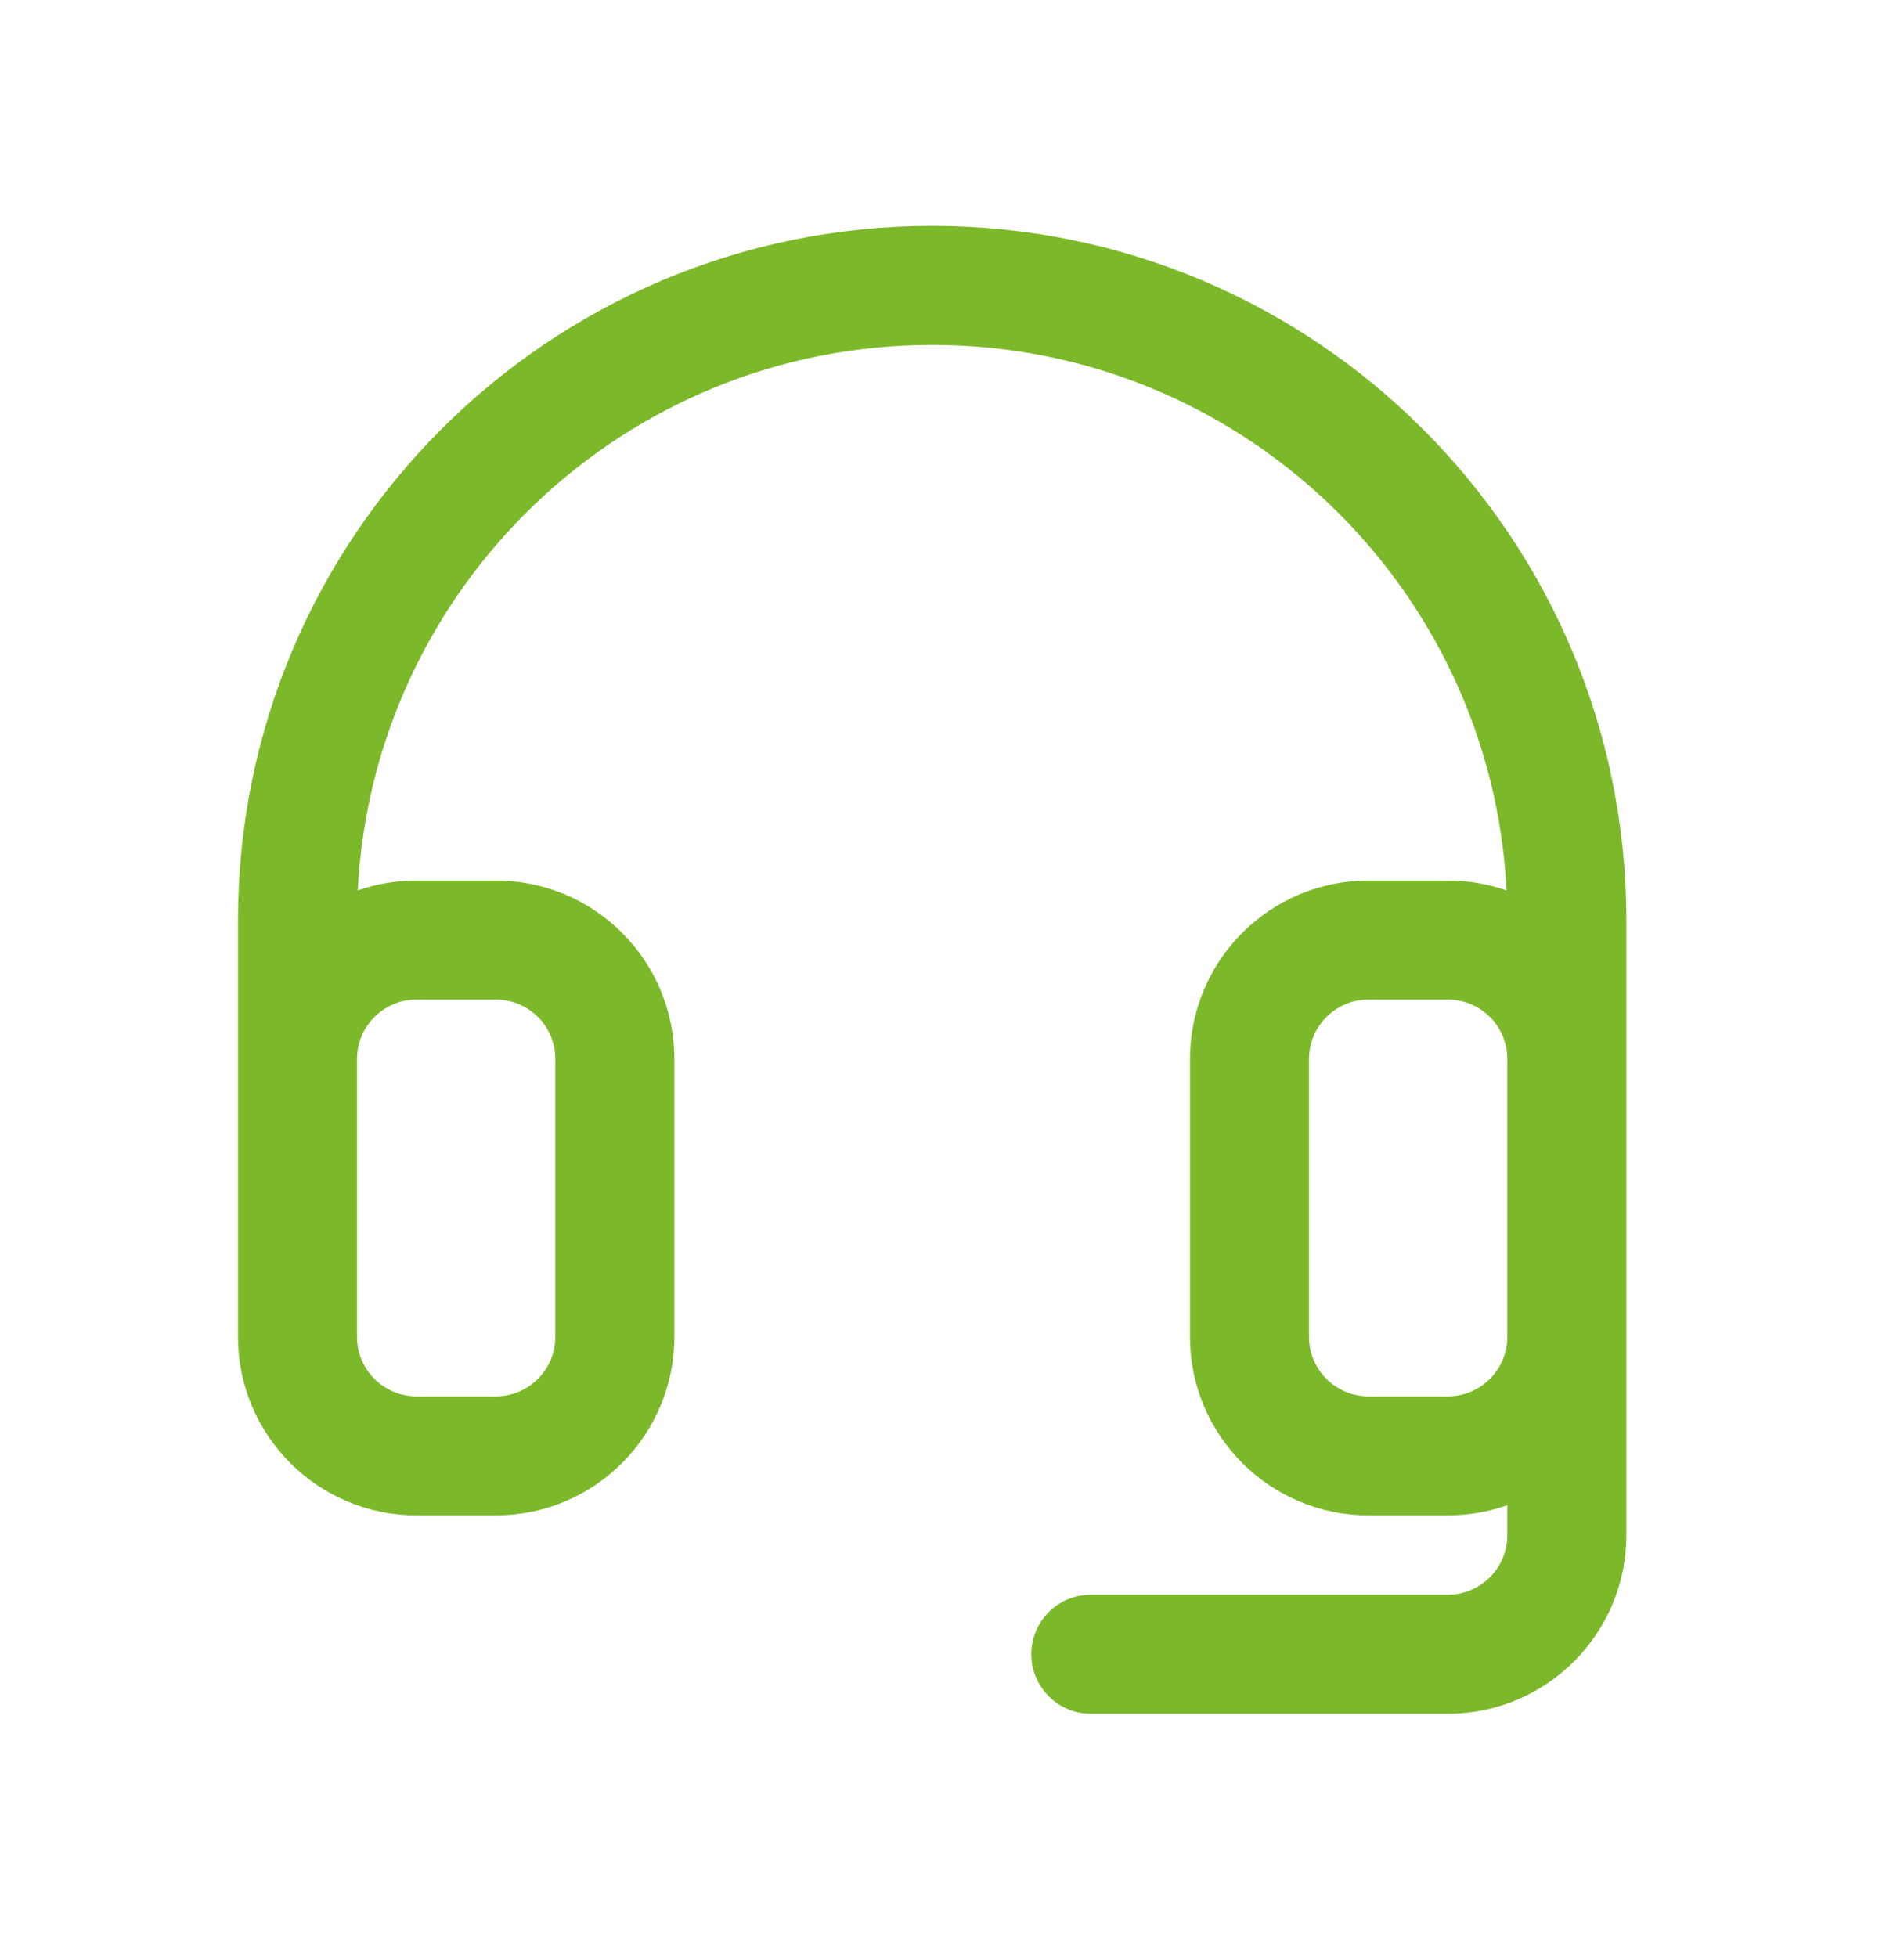 <svg width="36" height="37" viewBox="0 0 36 37" fill="none" xmlns="http://www.w3.org/2000/svg">
<path fill-rule="evenodd" clip-rule="evenodd" d="M4.5 17.395C4.5 10.146 10.376 4.27 17.625 4.27C24.874 4.27 30.75 10.146 30.75 17.395V24.972L30.75 24.989V25.27C30.75 25.284 30.75 25.299 30.75 25.313V29.02C30.75 30.883 29.239 32.395 27.375 32.395H20.625C20.003 32.395 19.5 31.891 19.5 31.27C19.5 30.648 20.003 30.145 20.625 30.145H27.375C27.996 30.145 28.5 29.641 28.5 29.02V28.453C28.148 28.577 27.769 28.645 27.375 28.645H25.875C24.011 28.645 22.5 27.133 22.5 25.27V20.02C22.5 18.156 24.011 16.645 25.875 16.645H27.375C27.764 16.645 28.138 16.71 28.486 16.832C28.193 11.087 23.442 6.52 17.625 6.52C11.808 6.52 7.057 11.087 6.764 16.832C7.112 16.71 7.486 16.645 7.875 16.645H9.375C11.239 16.645 12.75 18.156 12.75 20.02V25.27C12.75 27.133 11.239 28.645 9.375 28.645H7.875C6.011 28.645 4.5 27.133 4.5 25.27V24.987L4.5 24.972V17.395ZM28.5 20.431C28.5 20.439 28.5 20.448 28.5 20.456V25.295C28.486 25.904 27.988 26.395 27.375 26.395H25.875C25.254 26.395 24.75 25.891 24.75 25.27V20.02C24.75 19.398 25.254 18.895 25.875 18.895H27.375C27.996 18.895 28.5 19.398 28.5 20.02V20.431ZM10.5 20.02C10.5 19.398 9.996 18.895 9.375 18.895H7.875C7.254 18.895 6.75 19.398 6.75 20.02V25.27C6.75 25.891 7.254 26.395 7.875 26.395H9.375C9.996 26.395 10.5 25.891 10.5 25.27V20.02Z" fill="#7CB92A"/>
</svg>
